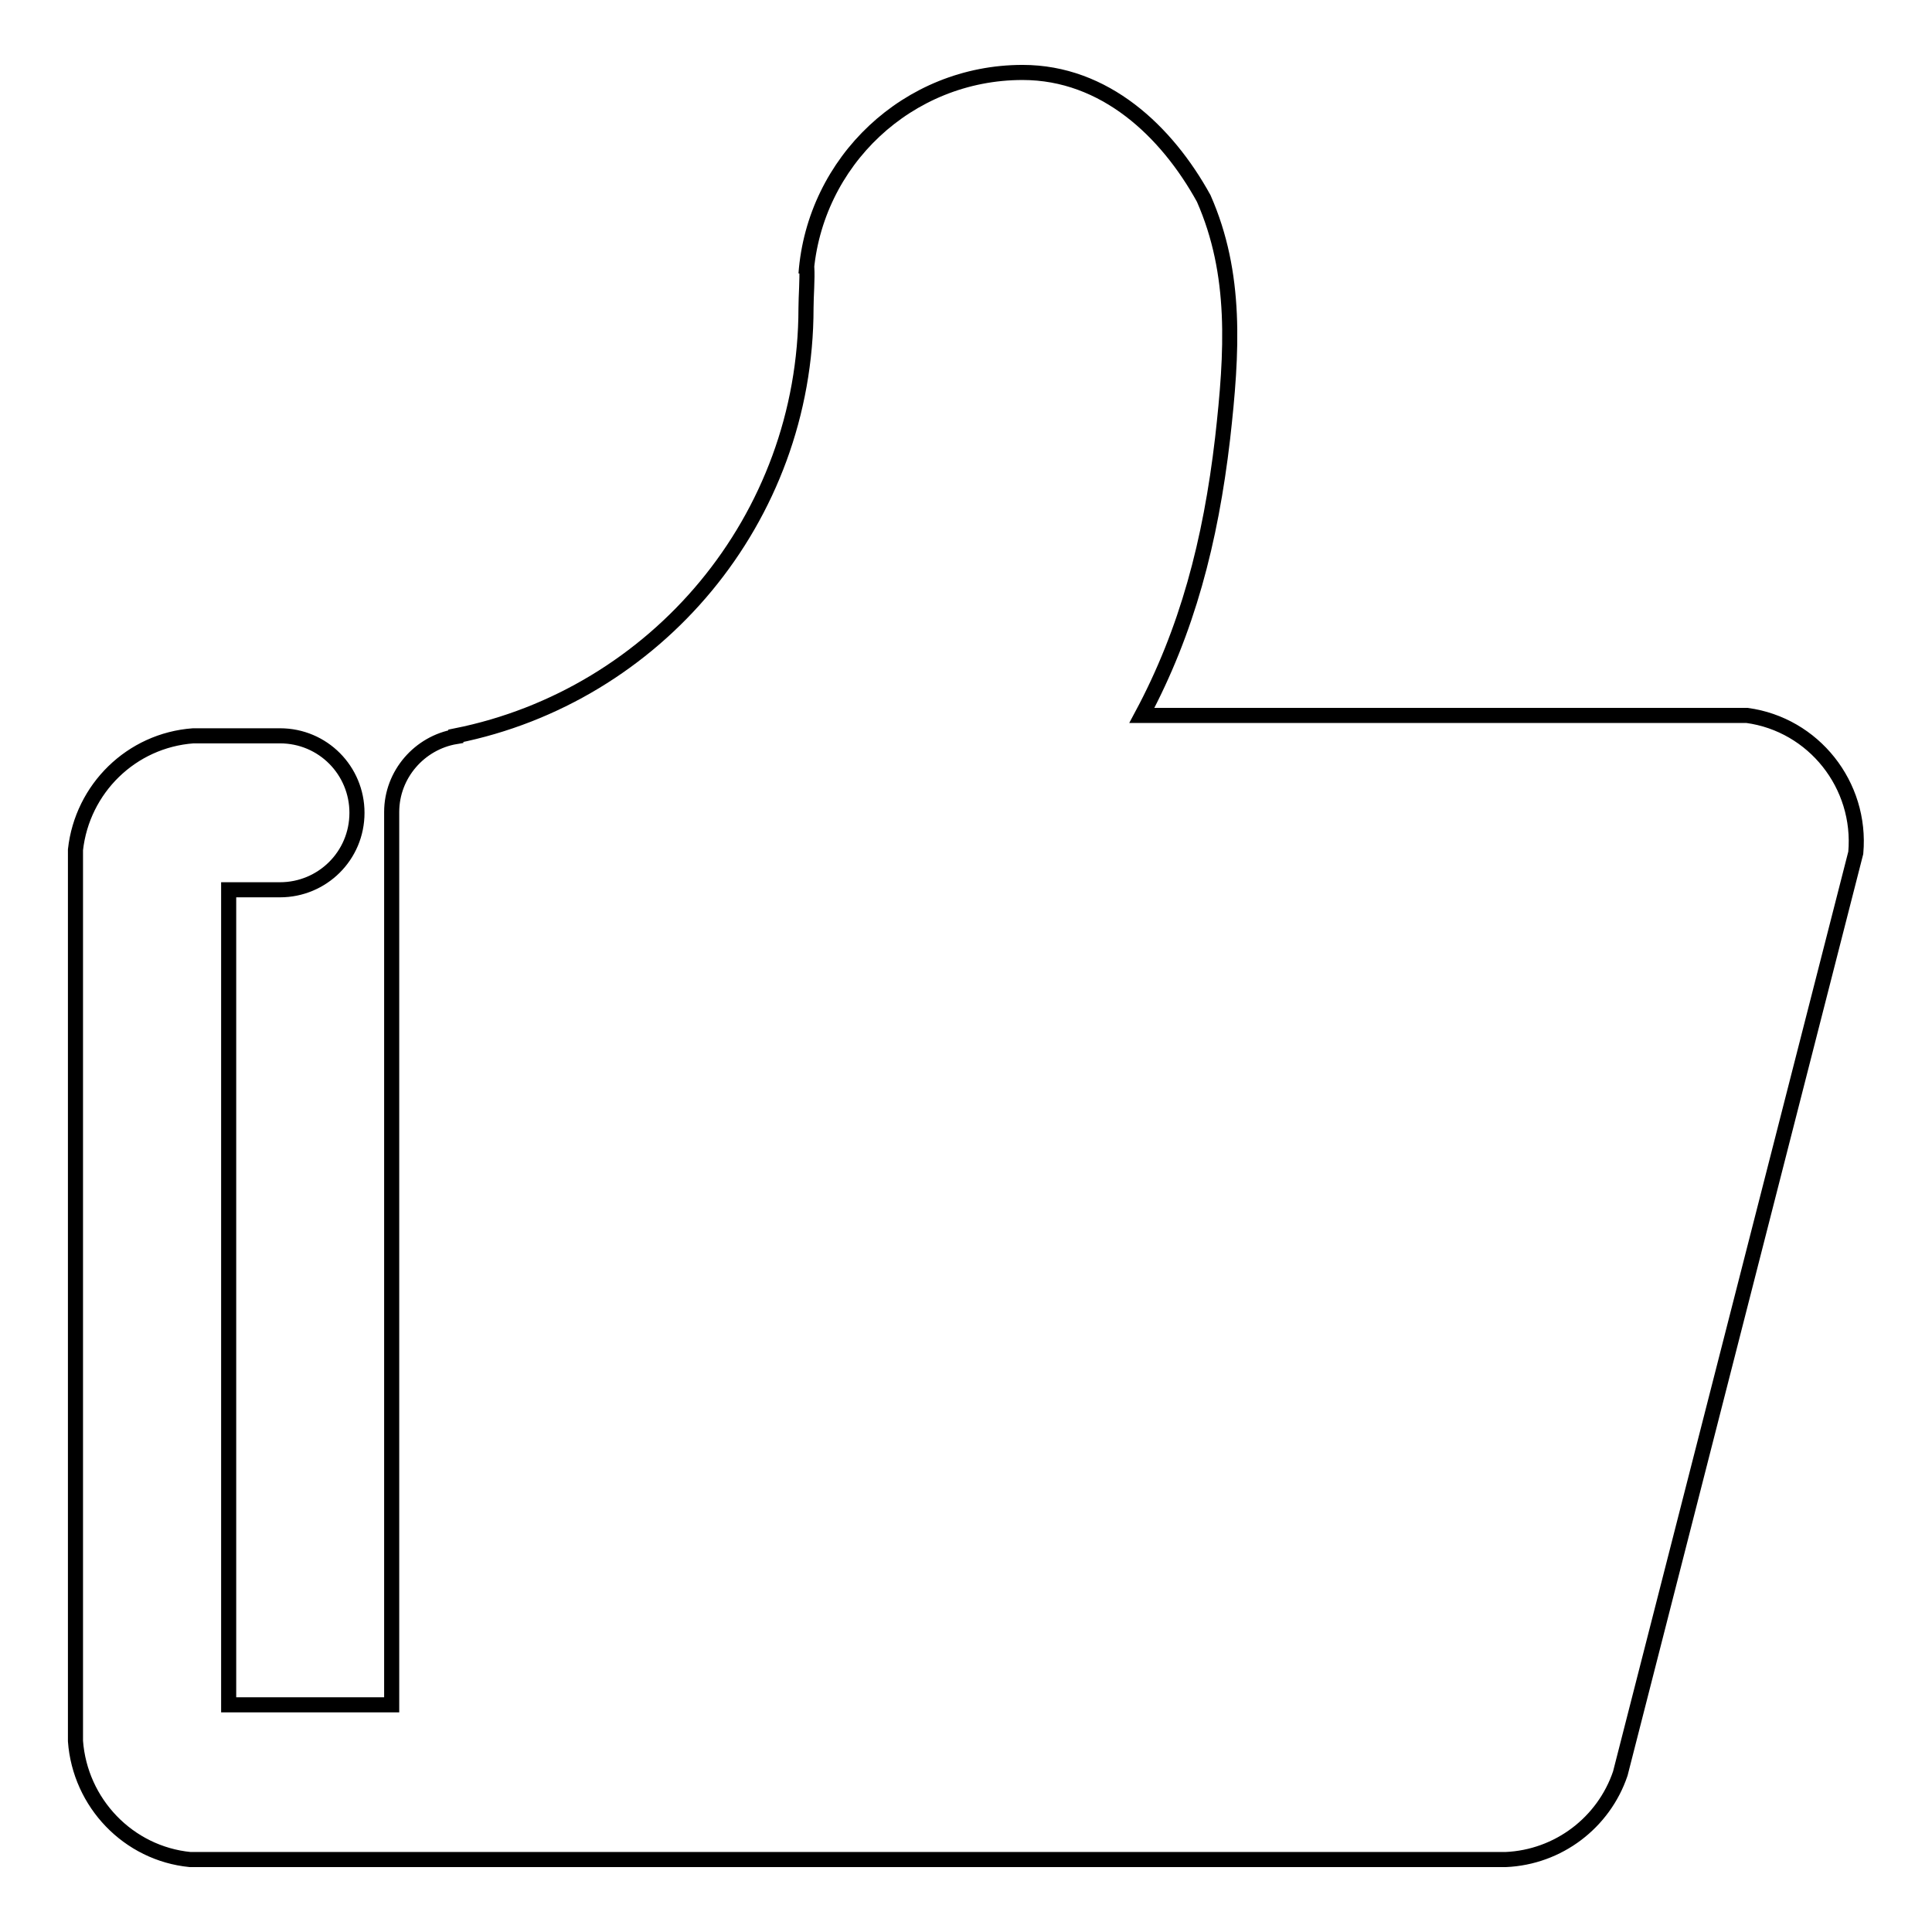 <?xml version="1.0" encoding="utf-8"?>
<!-- Svg Vector Icons : http://www.onlinewebfonts.com/icon -->
<!DOCTYPE svg PUBLIC "-//W3C//DTD SVG 1.1//EN" "http://www.w3.org/Graphics/SVG/1.1/DTD/svg11.dtd">
<svg version="1.1" xmlns="http://www.w3.org/2000/svg" xmlns:xlink="http://www.w3.org/1999/xlink" x="0px" y="0px" viewBox="0 0 256 256" enable-background="new 0 0 256 256" xml:space="preserve">
<g> <path stroke-width="2" fill-opacity="0" stroke="#000000"  d="M231.5,94.8h-80.2c6-11.2,9.1-23,10.7-36.7c1.3-11.5,1.9-21.8-2.5-31.8c-4.9-8.9-13.1-16.7-24-16.7 c-15.2,0-27.6,11.8-28.7,26.7l0.1-0.9c0.1,1.5-0.1,3.9-0.1,5.4c0,28-19.9,51.4-46.4,56.7l0,0.1c-4.8,0.8-8.5,5-8.5,10v118.3H30.3 V117.9h6.8c5.6,0,10.2-4.5,10.2-10.2c0-5.6-4.5-10.2-10.2-10.2H25.6c-8.2,0.6-14.7,7-15.6,15.1v118.1c0.6,8.2,7,14.9,15.2,15.7 h32.4c0.1,0,0.1,0,0.2,0c0.2,0,0.4,0,0.7,0h141c7-0.3,13-4.9,15.2-11.4l31.2-122C246.7,104,240.3,96,231.5,94.8L231.5,94.8z"/></g>
</svg>